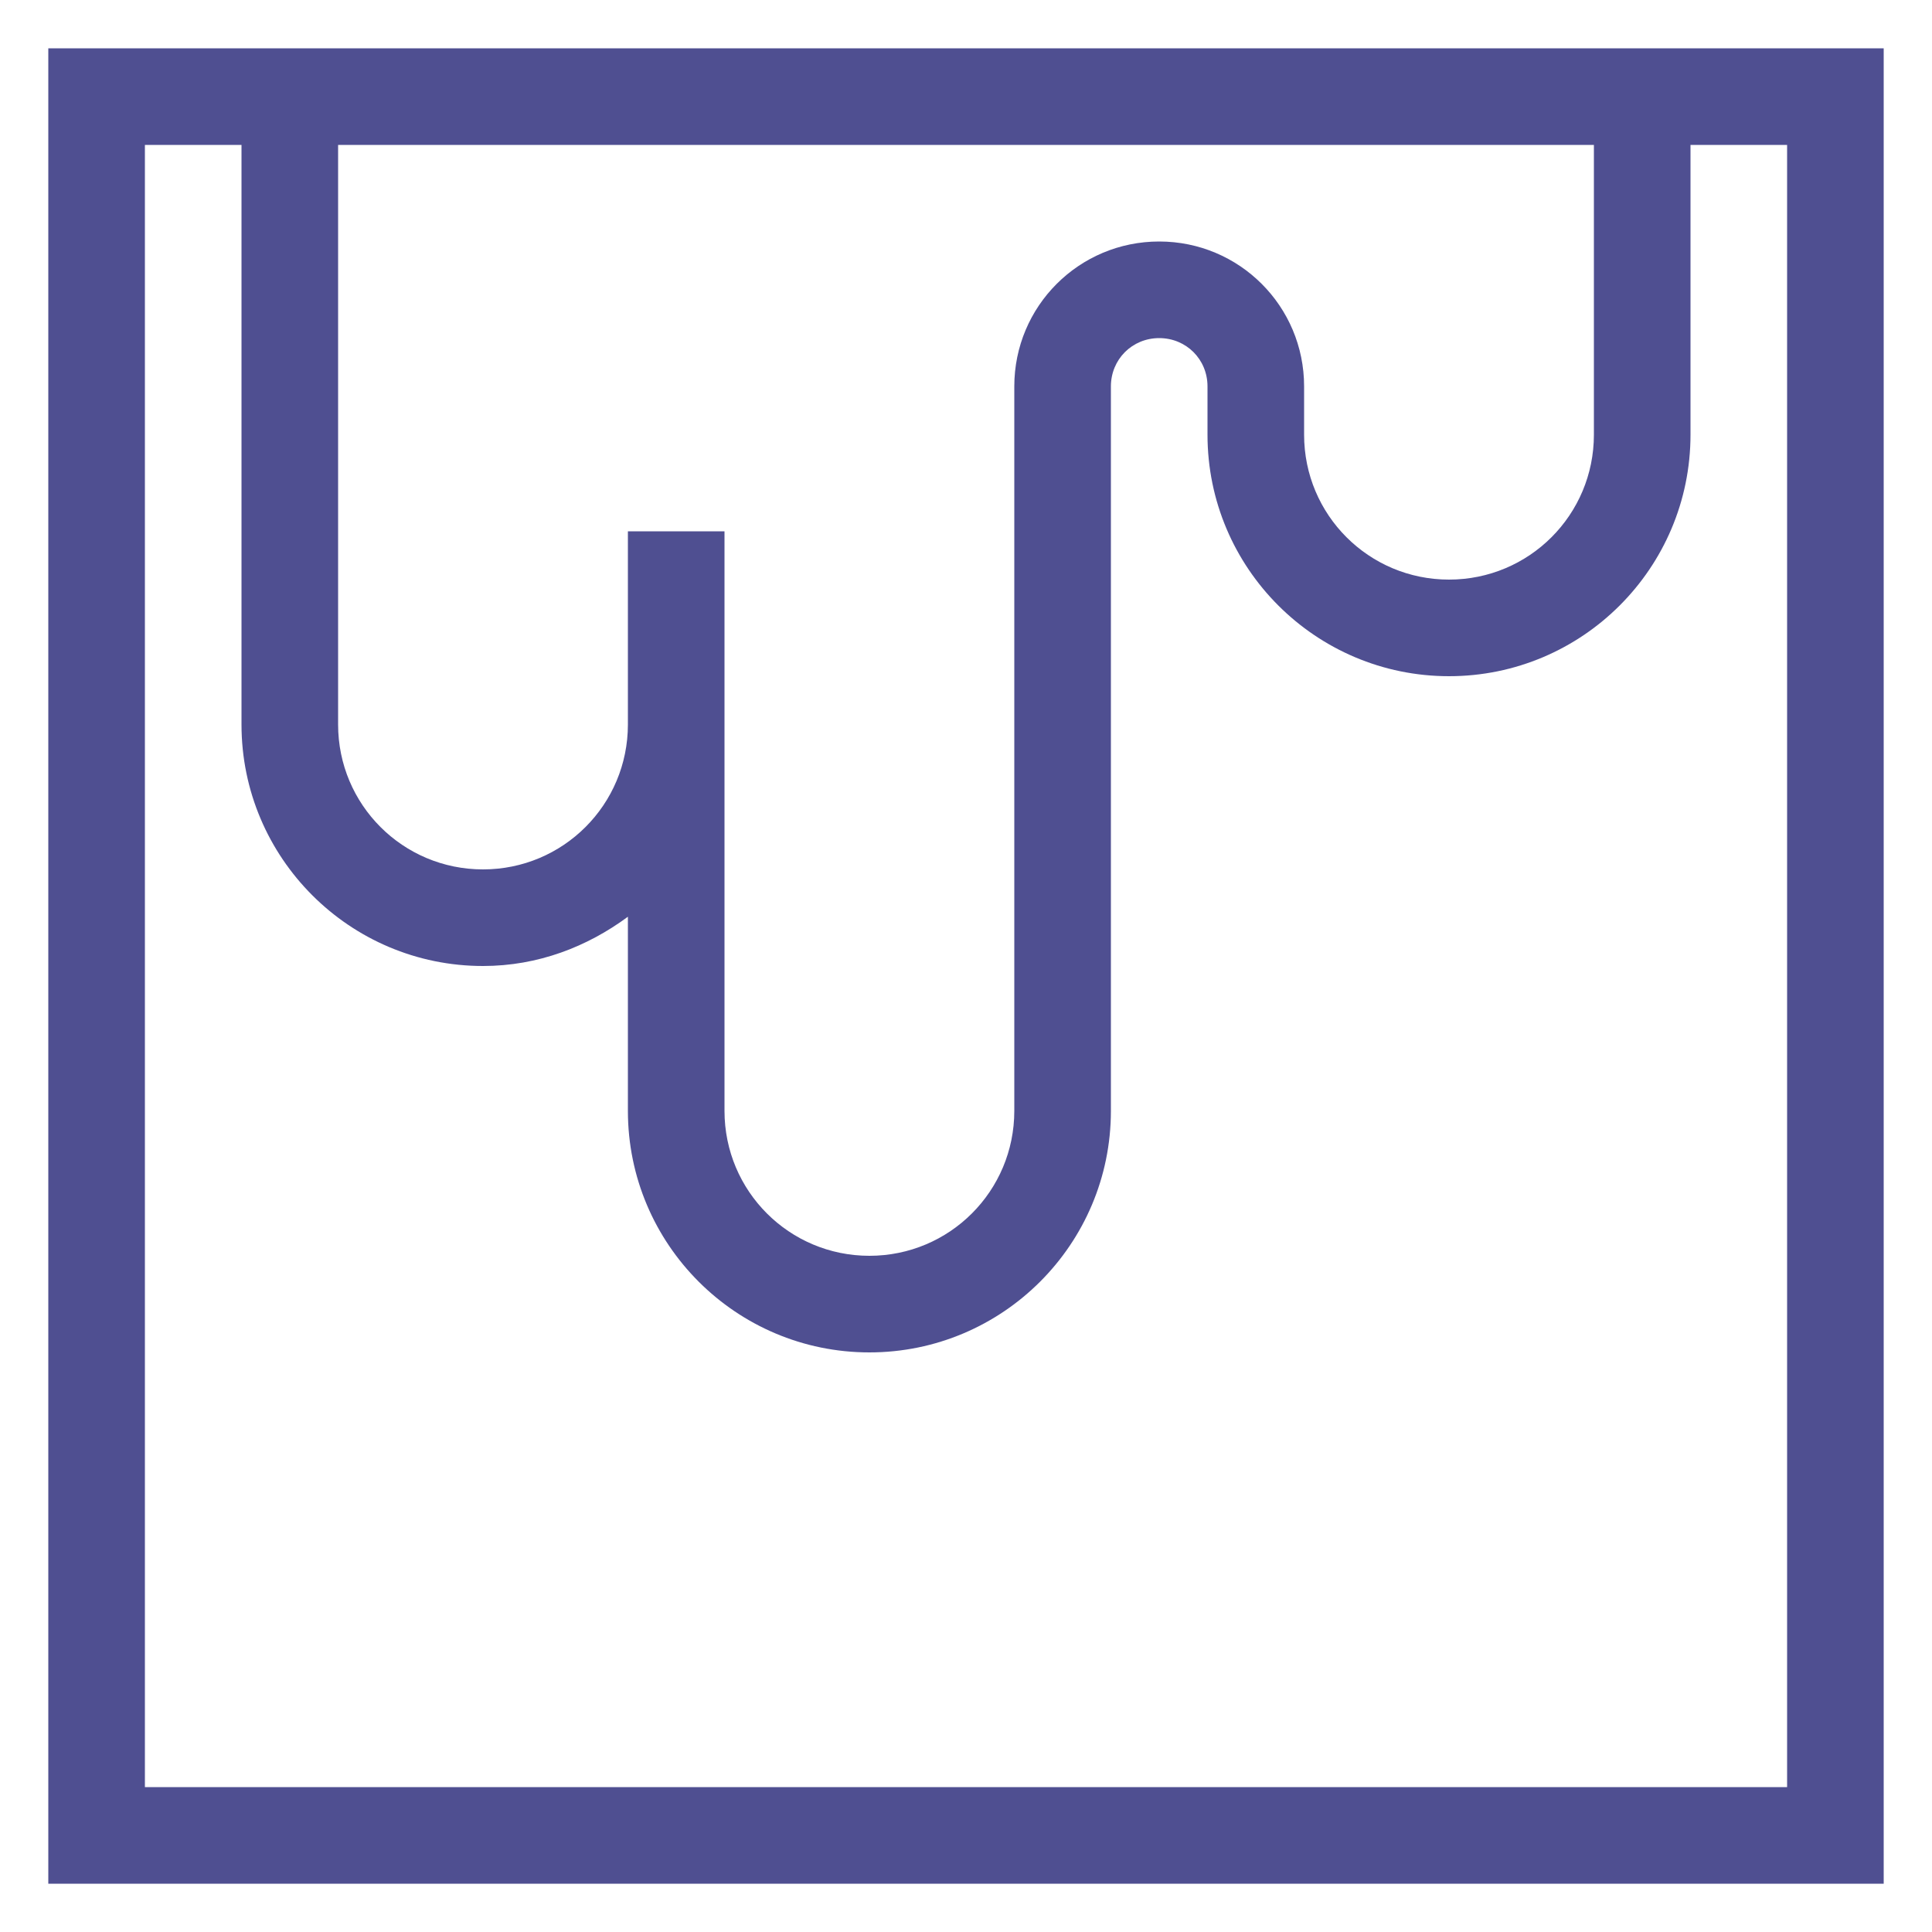<?xml version="1.0" encoding="UTF-8"?>
<svg id="Flächen" xmlns="http://www.w3.org/2000/svg" viewBox="0 0 20 20">
  <defs>
    <style>
      .cls-1 {
        fill: #4f4f91;
      }
    </style>
  </defs>
  <path class="cls-1" d="M.5.5v19h19V.5H.5ZM12,2.5c-.83,0-1.5.67-1.5,1.5v7.5c0,.83-.67,1.5-1.5,1.5s-1.5-.67-1.5-1.5v-6h-1v2c0,.83-.67,1.5-1.5,1.5s-1.5-.67-1.5-1.5V1.5h13v3c0,.83-.67,1.5-1.5,1.5s-1.5-.67-1.5-1.5v-.5c0-.83-.67-1.5-1.5-1.5ZM18.5,18.5H1.5V1.5h1v6c0,1.38,1.12,2.5,2.5,2.5.57,0,1.08-.2,1.5-.51v2.01c0,1.38,1.12,2.5,2.5,2.5s2.5-1.12,2.5-2.5v-7.5c0-.28.22-.5.5-.5s.5.22.5.5v.5c0,1.38,1.12,2.5,2.5,2.5s2.5-1.12,2.5-2.5V1.5h1v17Z"/>
</svg>